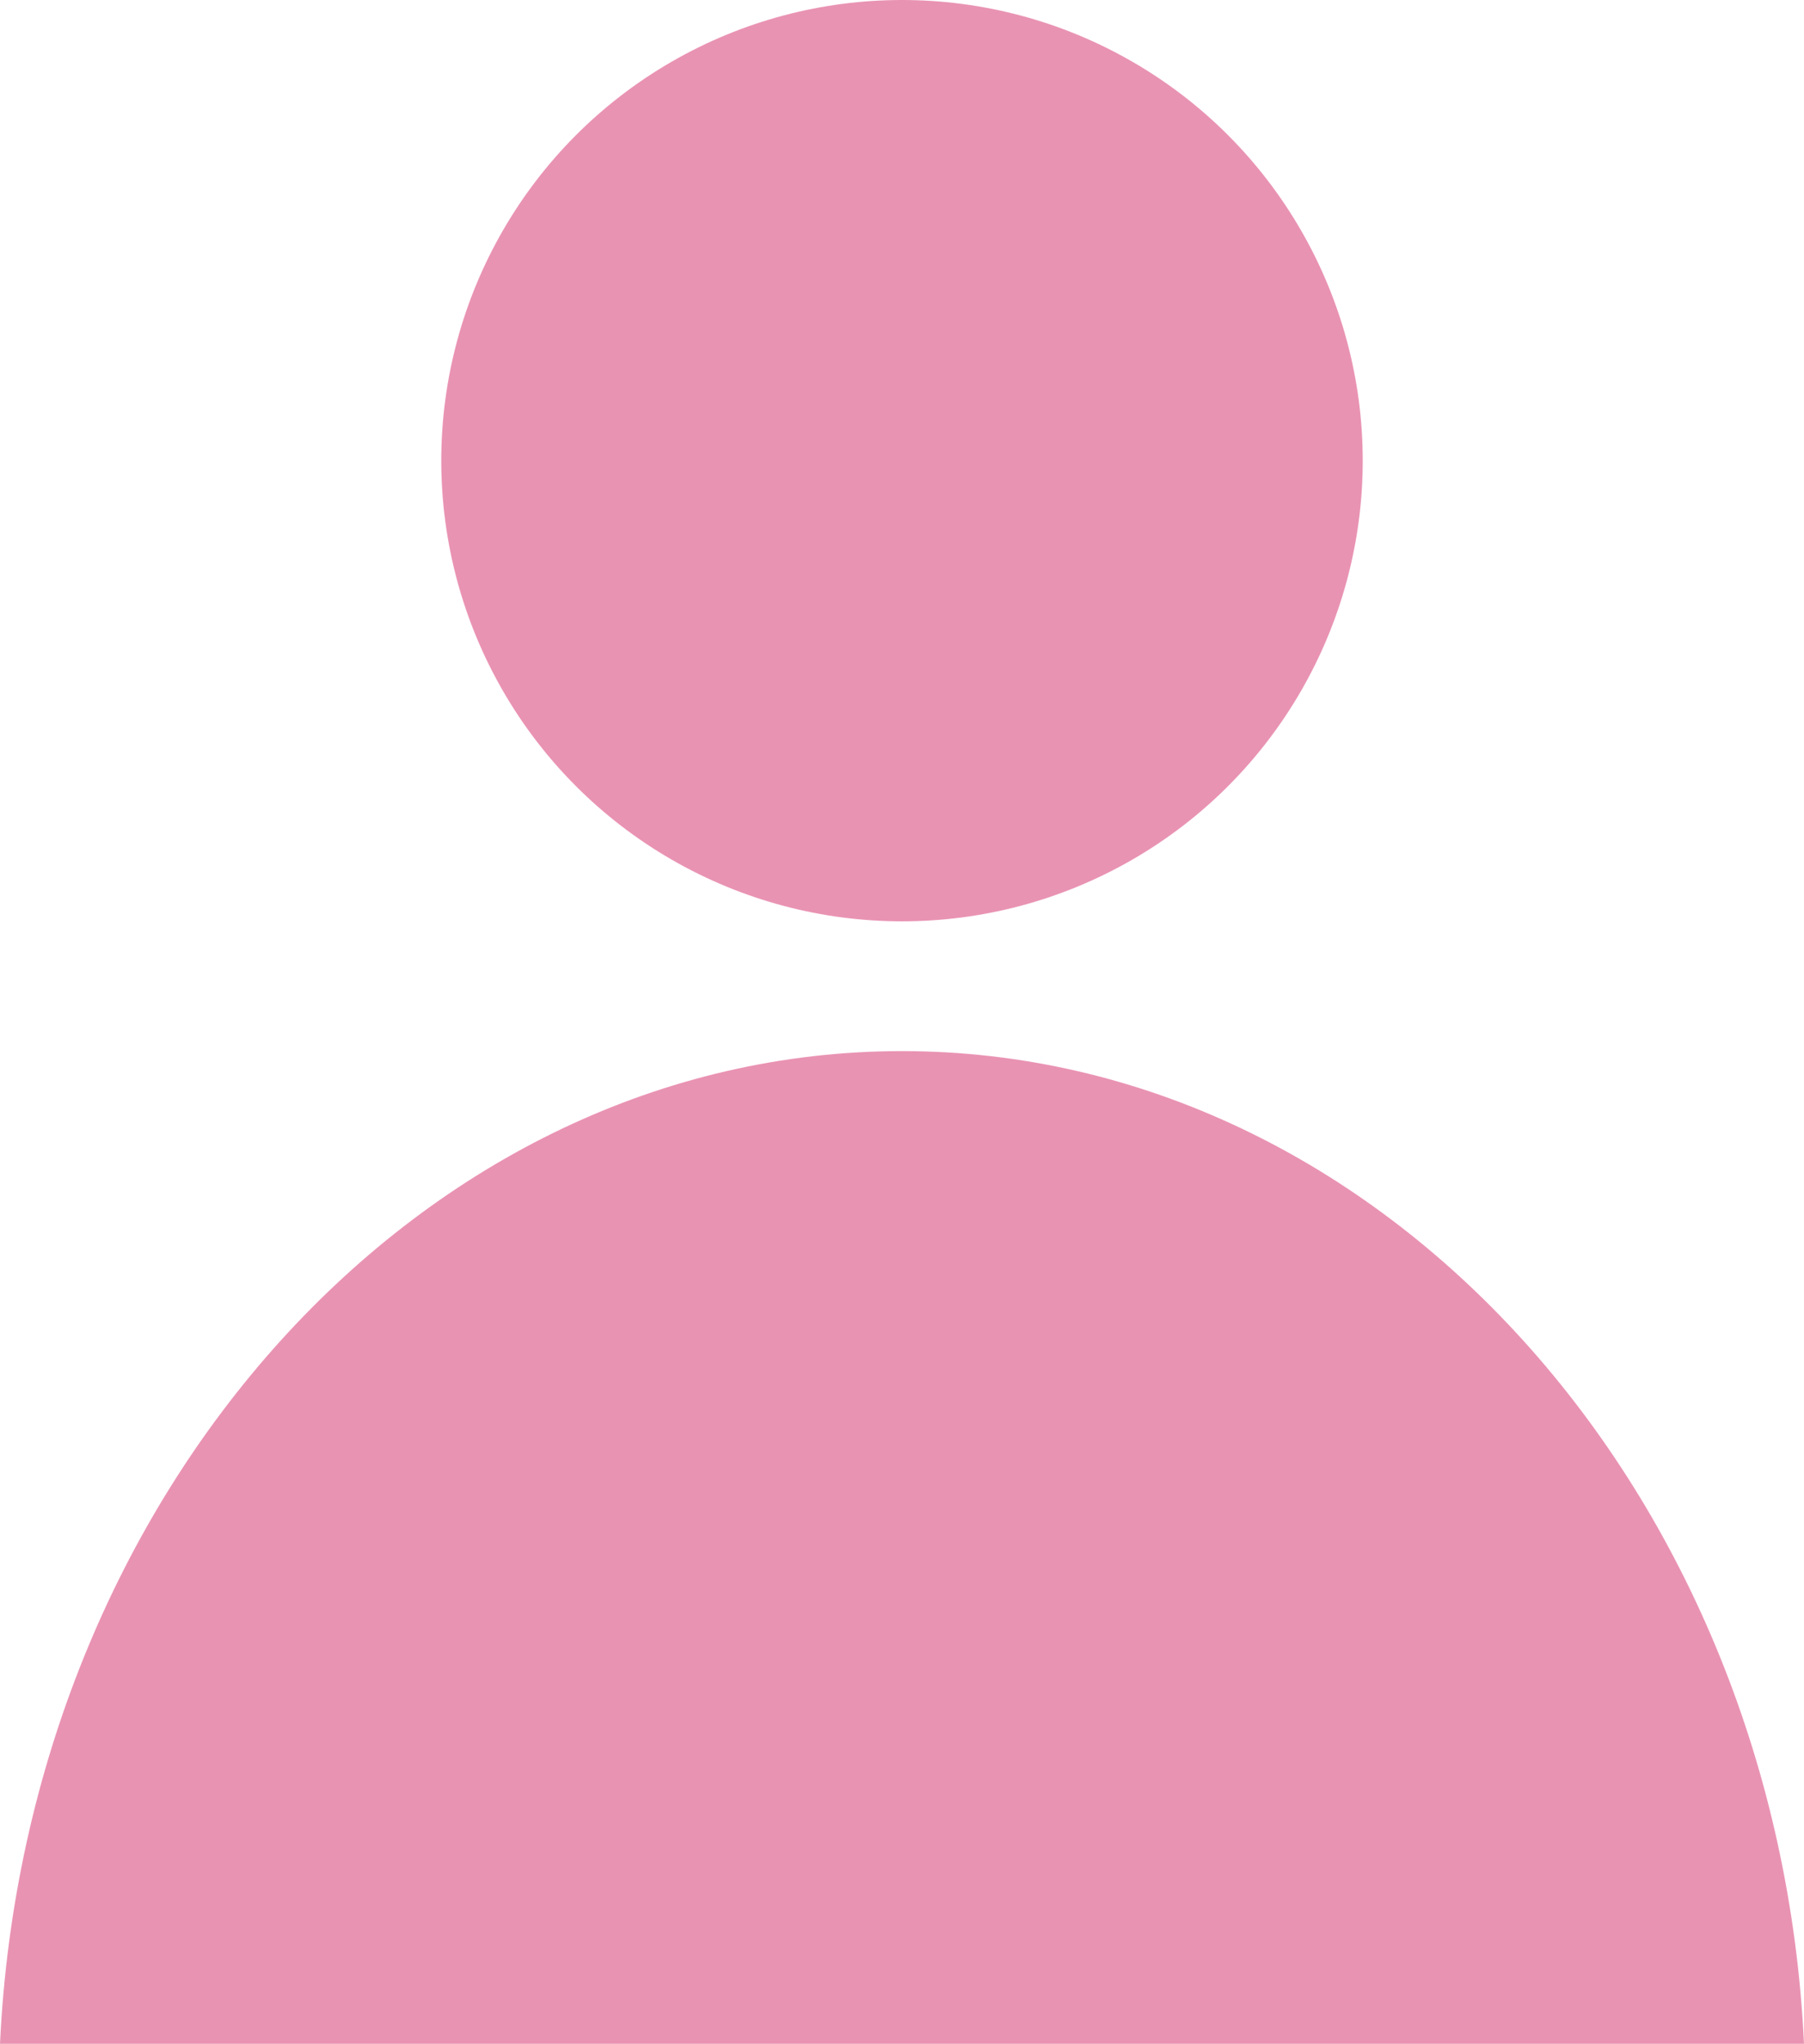<?xml version="1.0" encoding="UTF-8" standalone="no"?><svg xmlns="http://www.w3.org/2000/svg" xmlns:xlink="http://www.w3.org/1999/xlink" fill="#e993b3" height="31.5" preserveAspectRatio="xMidYMid meet" version="1" viewBox="18.1 16.3 27.8 31.5" width="27.8" zoomAndPan="magnify"><g id="change1_1"><path d="M32,32.5c-7.4,0-13.5,6.8-13.9,15.3h27.8C45.5,39.3,39.4,32.5,32,32.5z" fill="inherit"/><circle cx="32" cy="23.4" fill="inherit" r="7.1"/></g></svg>